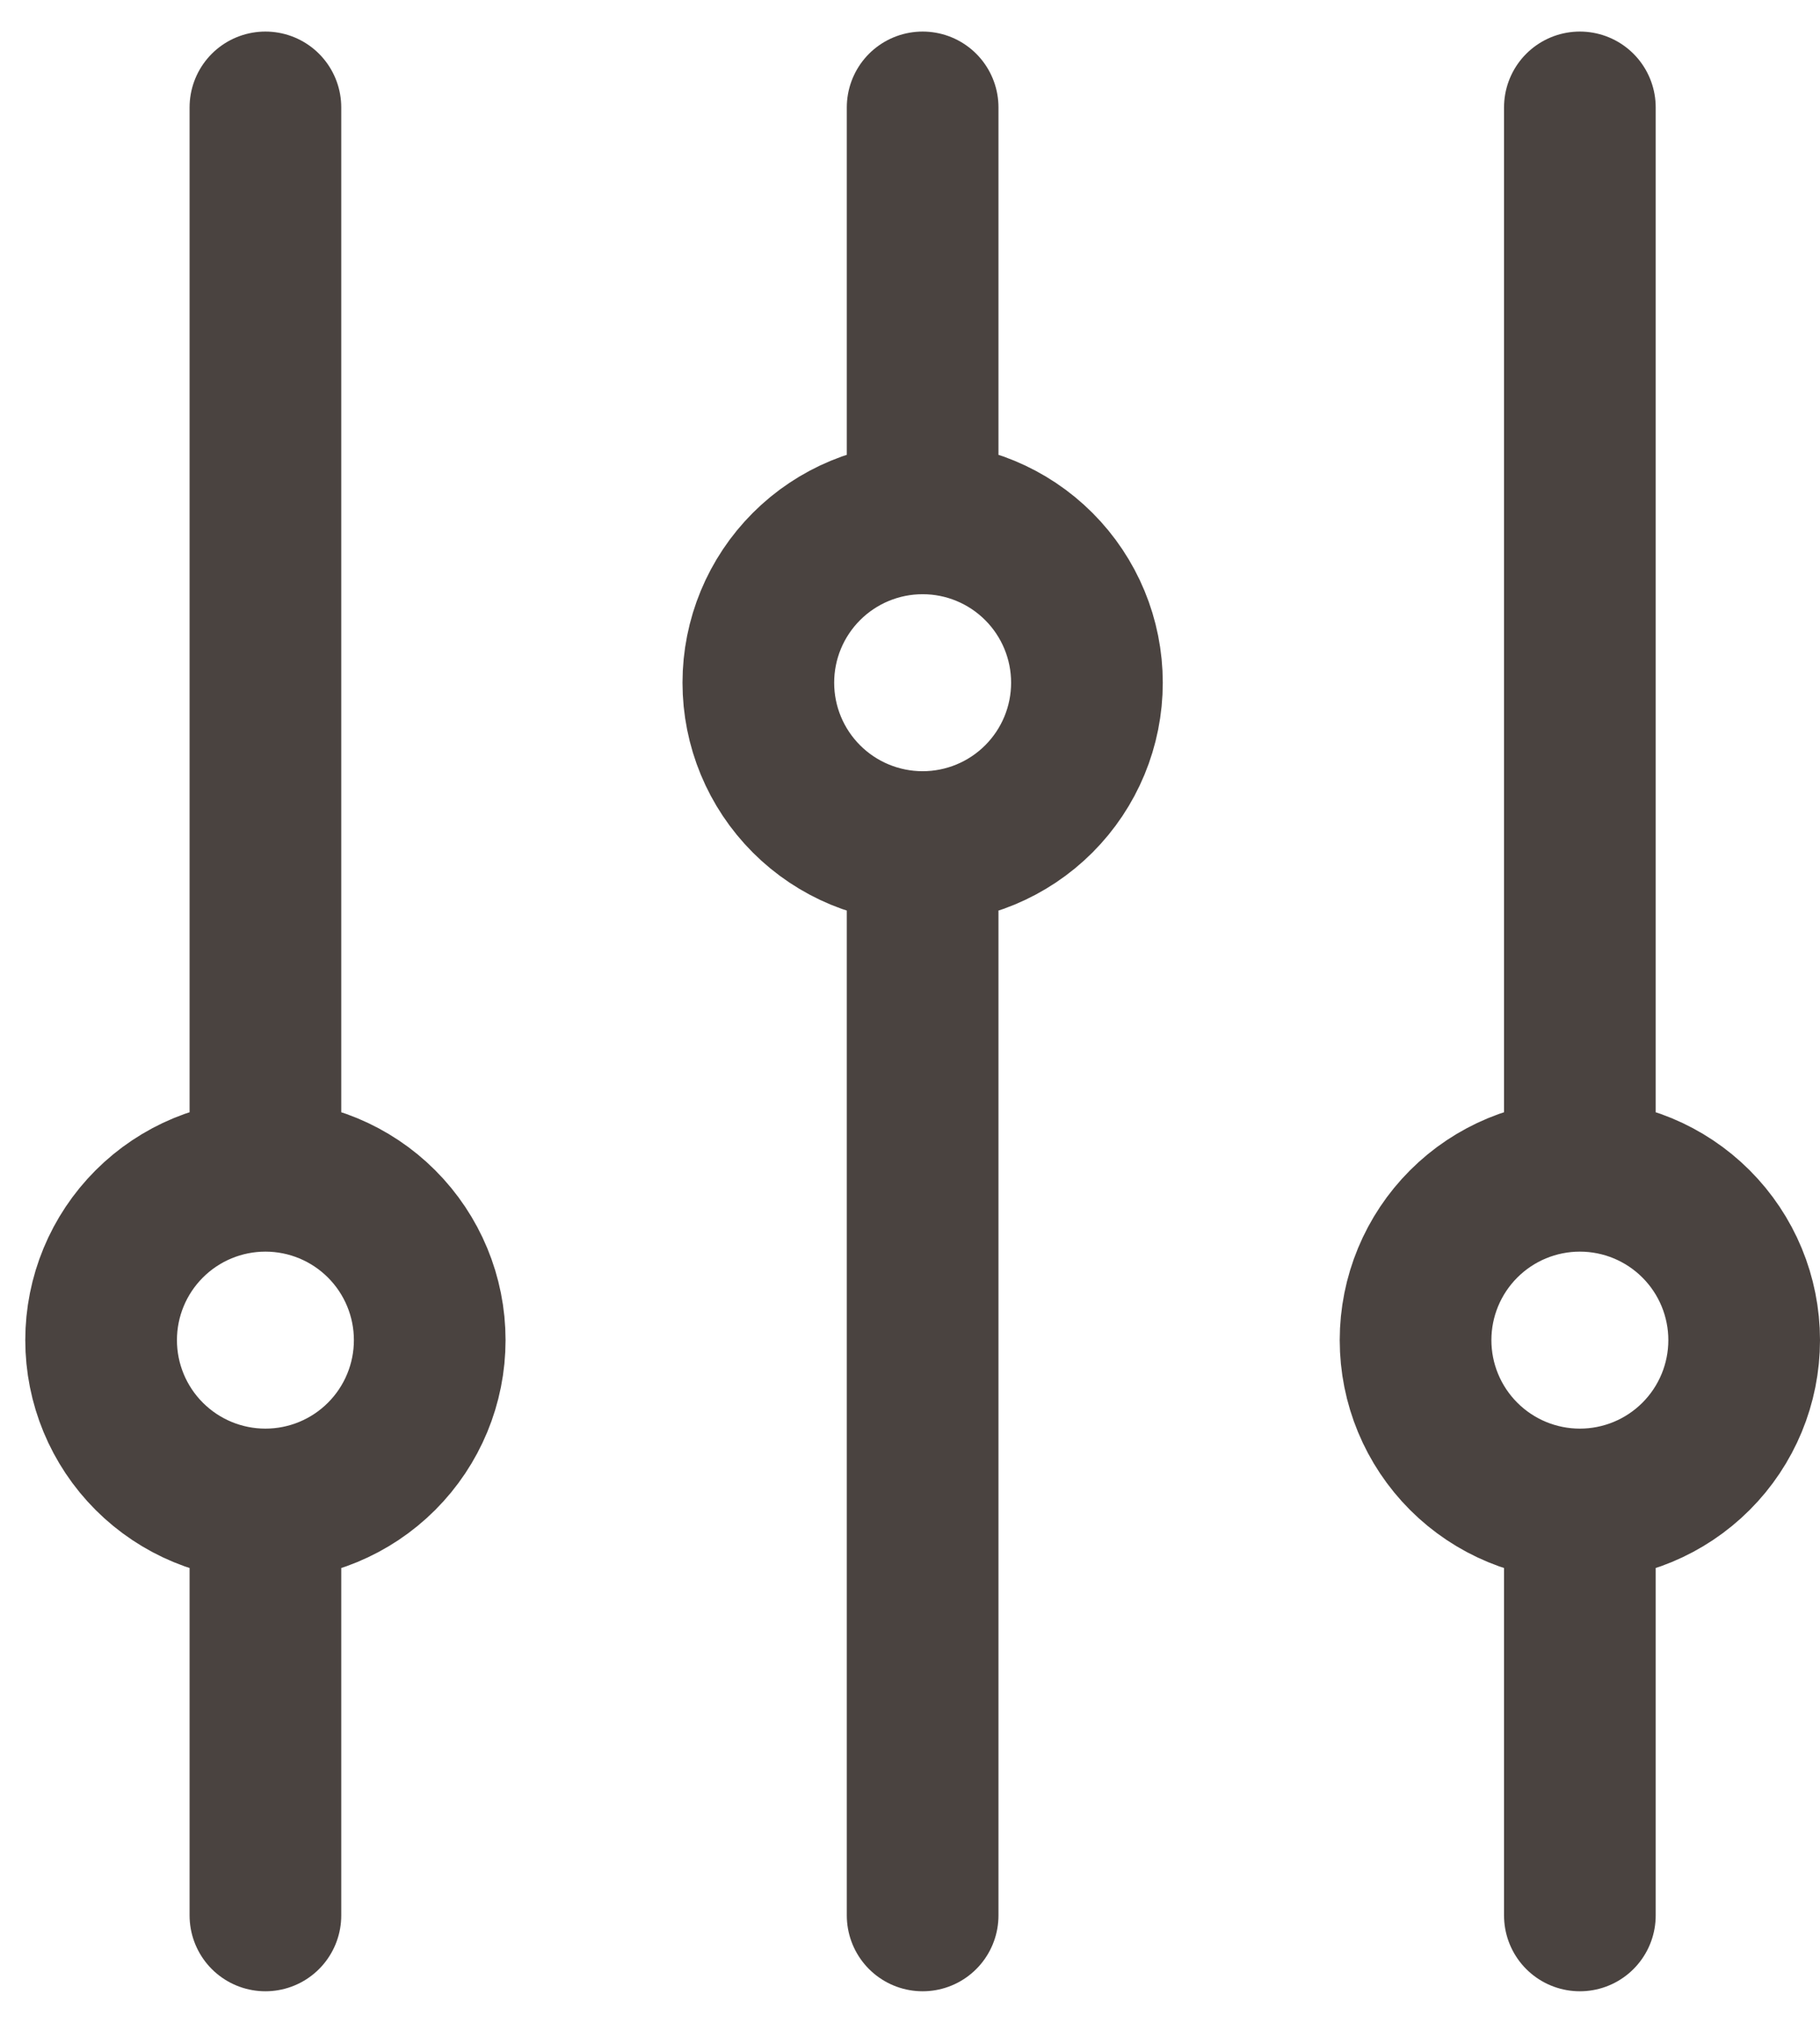<svg width="18" height="20" viewBox="0 0 18 20" fill="none" xmlns="http://www.w3.org/2000/svg">
<path d="M2.625 11.625V1.062M2.625 11.625C3.056 11.625 3.469 11.796 3.774 12.101C4.079 12.406 4.25 12.819 4.25 13.25C4.25 13.681 4.079 14.094 3.774 14.399C3.469 14.704 3.056 14.875 2.625 14.875M2.625 11.625C2.194 11.625 1.781 11.796 1.476 12.101C1.171 12.406 1 12.819 1 13.25C1 13.681 1.171 14.094 1.476 14.399C1.781 14.704 2.194 14.875 2.625 14.875M2.625 14.875V18.938M15.625 11.625V1.062M15.625 11.625C16.056 11.625 16.469 11.796 16.774 12.101C17.079 12.406 17.25 12.819 17.25 13.25C17.25 13.681 17.079 14.094 16.774 14.399C16.469 14.704 16.056 14.875 15.625 14.875M15.625 11.625C15.194 11.625 14.781 11.796 14.476 12.101C14.171 12.406 14 12.819 14 13.25C14 13.681 14.171 14.094 14.476 14.399C14.781 14.704 15.194 14.875 15.625 14.875M15.625 14.875V18.938M9.125 5.125V1.062M9.125 5.125C9.556 5.125 9.969 5.296 10.274 5.601C10.579 5.906 10.75 6.319 10.75 6.75C10.75 7.181 10.579 7.594 10.274 7.899C9.969 8.204 9.556 8.375 9.125 8.375M9.125 5.125C8.694 5.125 8.281 5.296 7.976 5.601C7.671 5.906 7.5 6.319 7.5 6.75C7.5 7.181 7.671 7.594 7.976 7.899C8.281 8.204 8.694 8.375 9.125 8.375M9.125 8.375V18.938" stroke="#4A4340" stroke-width="1.5" stroke-linecap="round" stroke-linejoin="round"/>
</svg>
